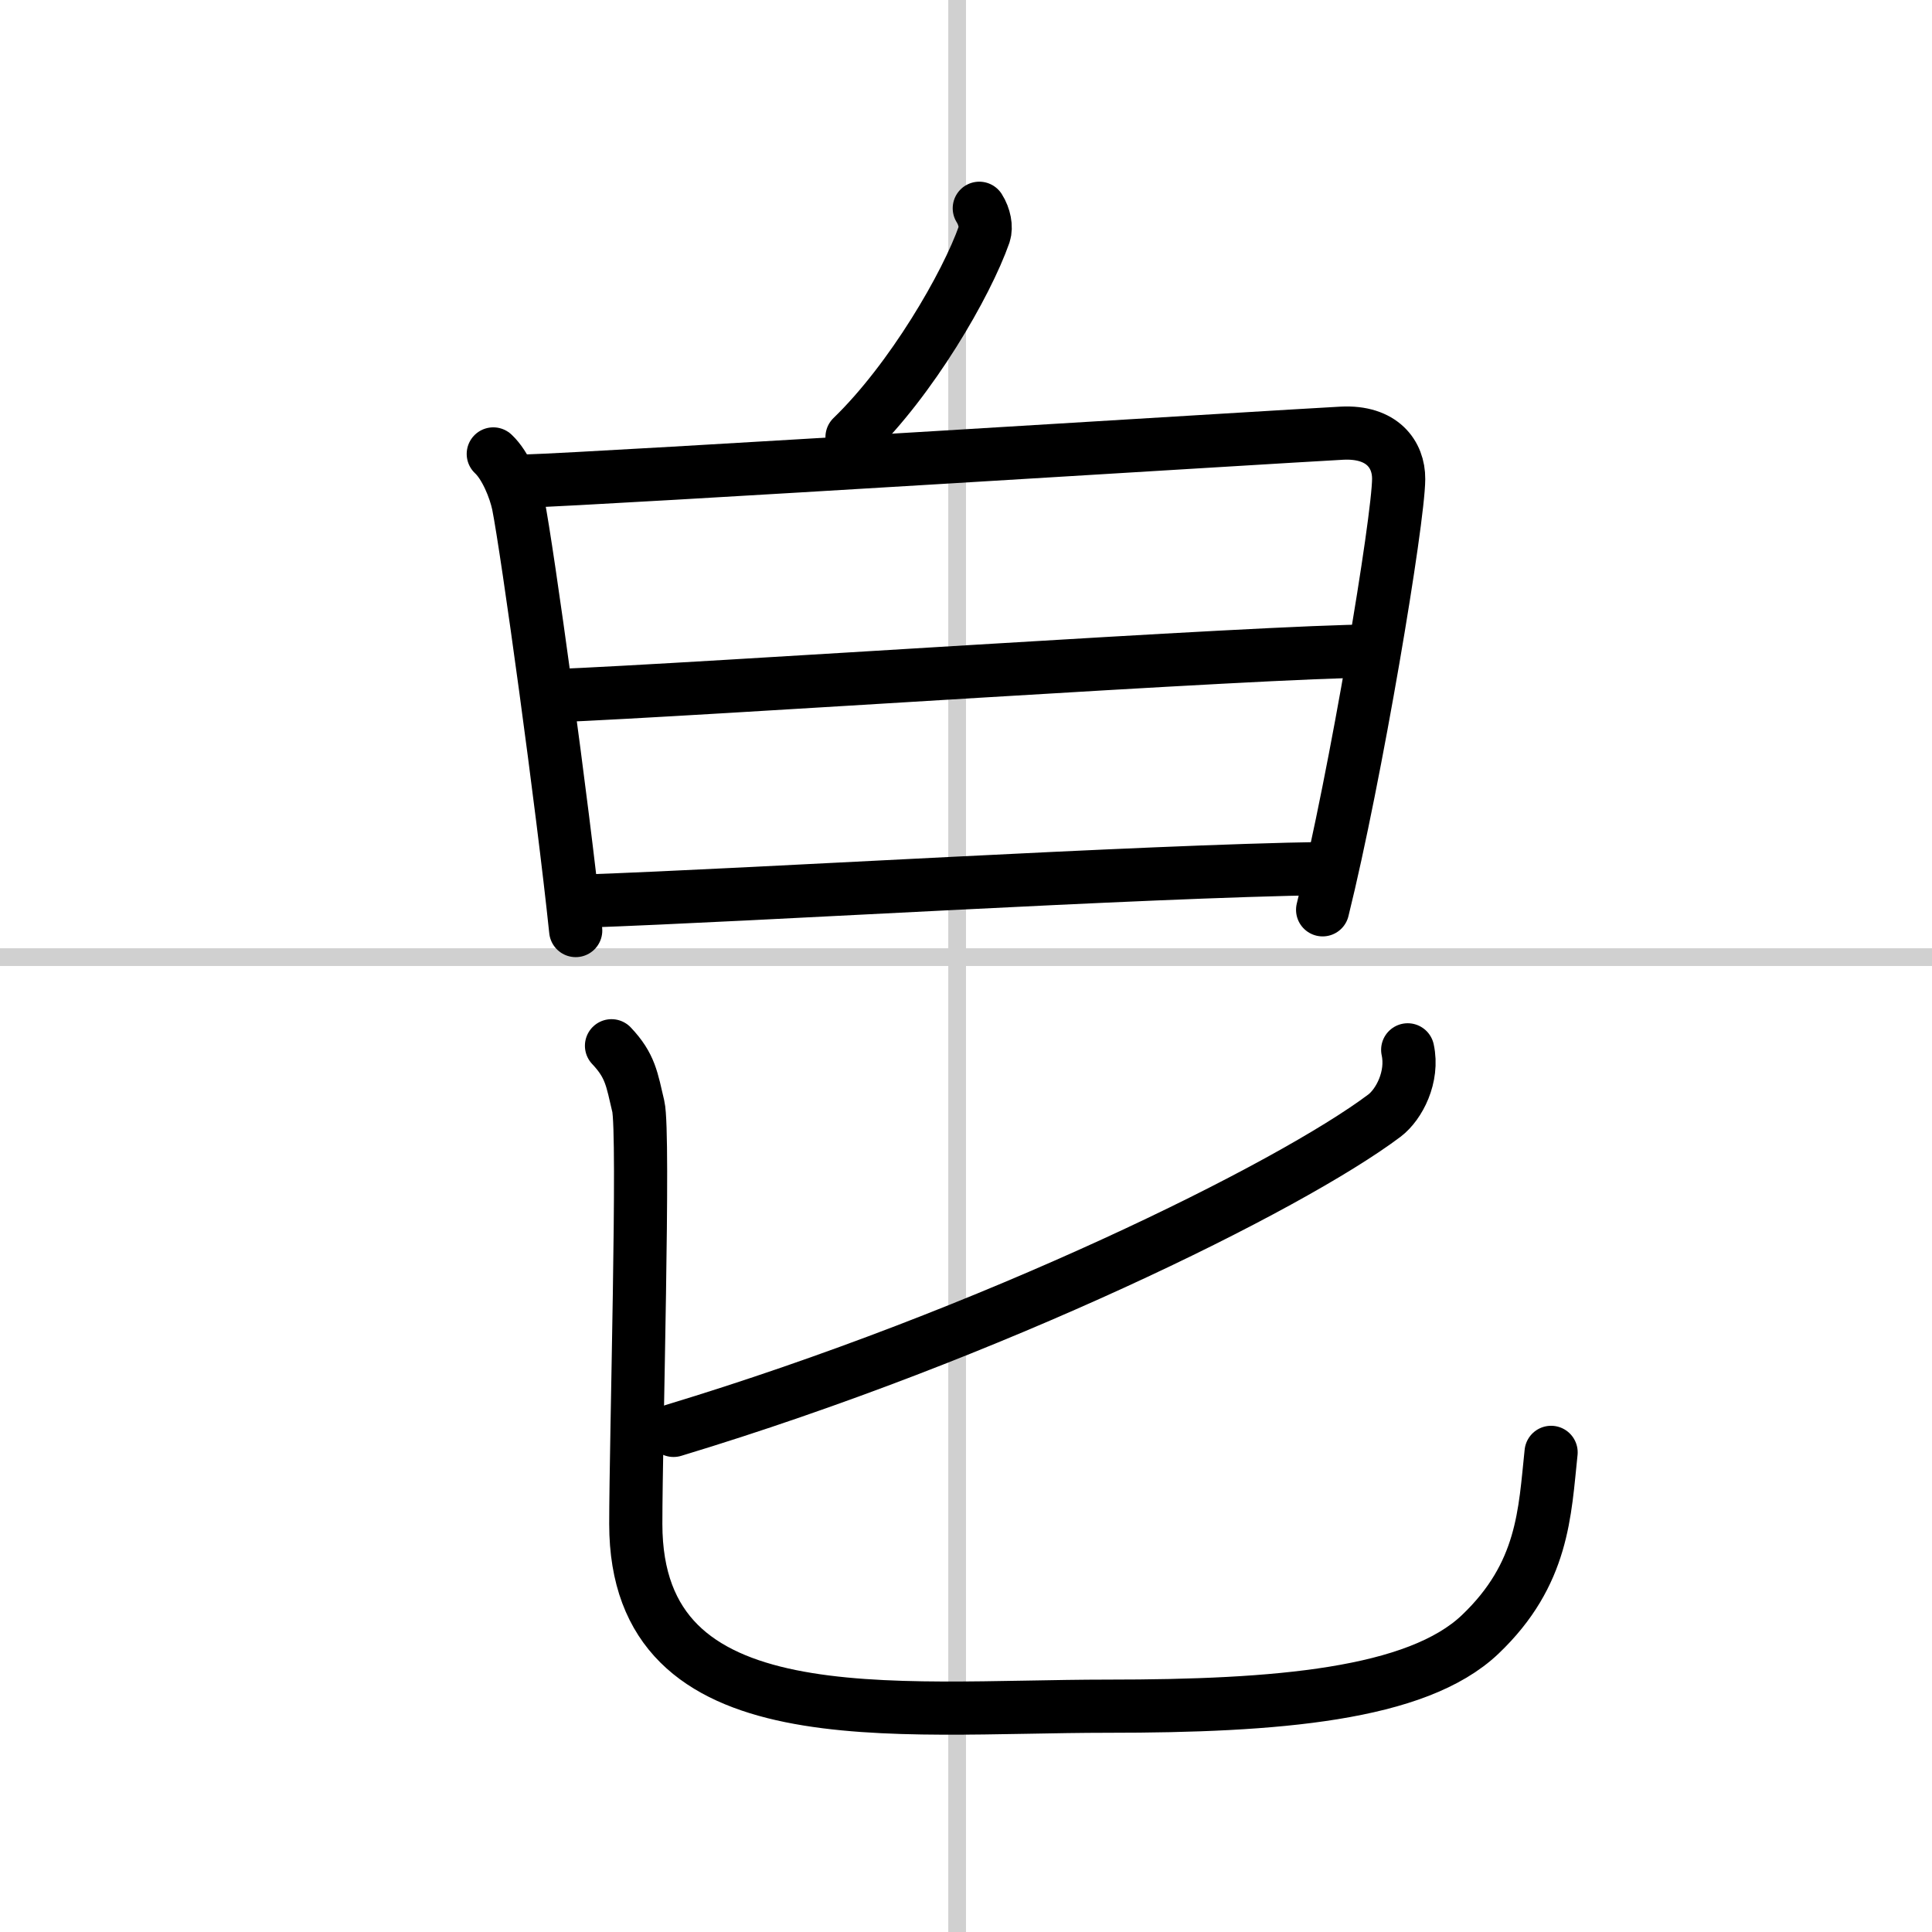<svg width="400" height="400" viewBox="0 0 109 109" xmlns="http://www.w3.org/2000/svg"><rect x="0" y="0" width="109" height="109" fill="#808080" stroke="none"/><g fill="none" stroke="#000" stroke-linecap="round" stroke-linejoin="round" stroke-width="3"><rect width="100%" height="100%" fill="#fff" stroke="#fff"/><line x1="54" x2="54" y2="109" stroke="#d0d0d0" stroke-width="1"/><line x2="109" y1="54" y2="54" stroke="#d0d0d0" stroke-width="1"/><path d="m55.25 11.75c0.3 0.47 0.41 1.07 0.28 1.46-1 2.85-4.11 8.21-7.46 11.45"/><path d="M27.83,25.61c0.7,0.65,1.23,1.99,1.41,2.84C29.75,31,31.75,45.5,32.48,52.5"/><path d="m29.65 27.14c3.96-0.11 42.45-2.51 46.05-2.7 2.29-0.12 3.22 1.21 3.21 2.58-0.01 2.33-2.41 16.73-4.29 24.31"/><path d="m31.11 39.26c8.3-0.33 40.31-2.53 46.37-2.53"/><path d="m32.9 50.84c9.93-0.35 31.27-1.68 41.86-1.84"/><path d="M79.42,59.23c0.33,1.52-0.48,3.08-1.31,3.71C72.75,66.97,56,75.25,38,80.7"/><path d="m34.5 59c1.07 1.13 1.15 1.89 1.51 3.41 0.36 1.51-0.14 18.83-0.14 23.57 0 12.19 14.39 10.28 26.64 10.28 9.5 0 17.42-0.64 21-4.05s3.64-6.87 4-10.27"/></g></svg>
